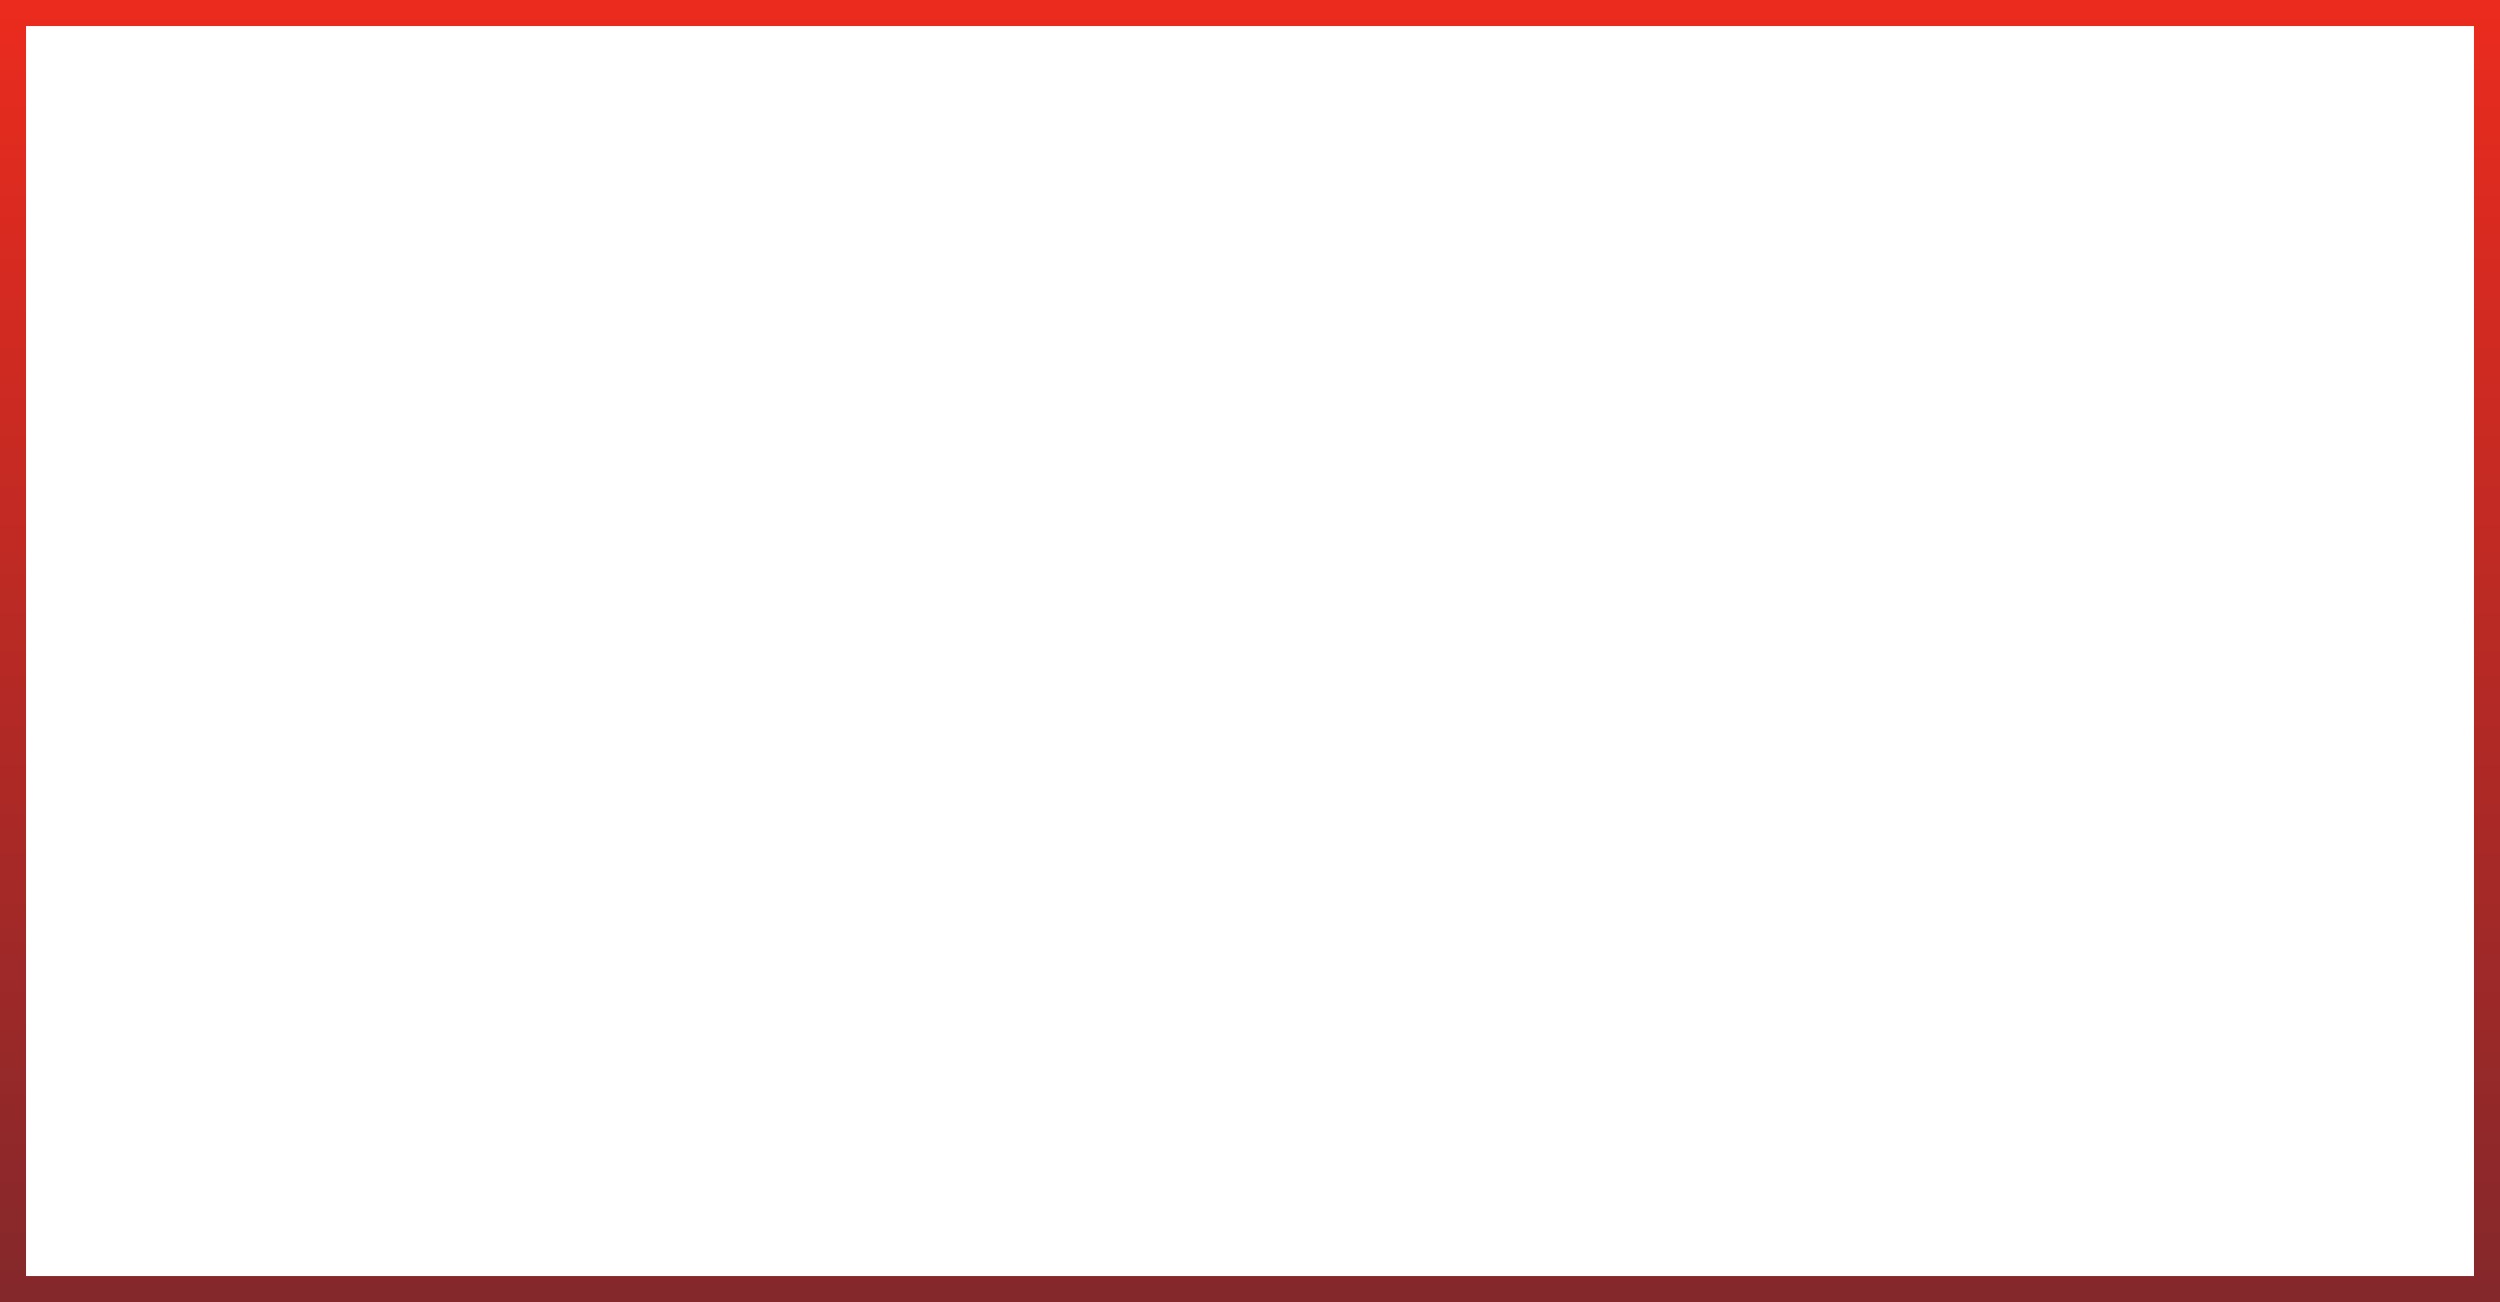 <?xml version="1.0" encoding="UTF-8"?> <svg xmlns="http://www.w3.org/2000/svg" width="960" height="500" viewBox="0 0 960 500" fill="none"><path d="M955 495H5V323.746V5H649.911H955V176.254V495Z" stroke="url(#paint0_linear_544_748)" stroke-width="10"></path><defs><linearGradient id="paint0_linear_544_748" x1="480" y1="-7.99949e-06" x2="480" y2="500" gradientUnits="userSpaceOnUse"><stop stop-color="#EB2B1E"></stop><stop offset="1" stop-color="#84282B"></stop></linearGradient></defs></svg> 